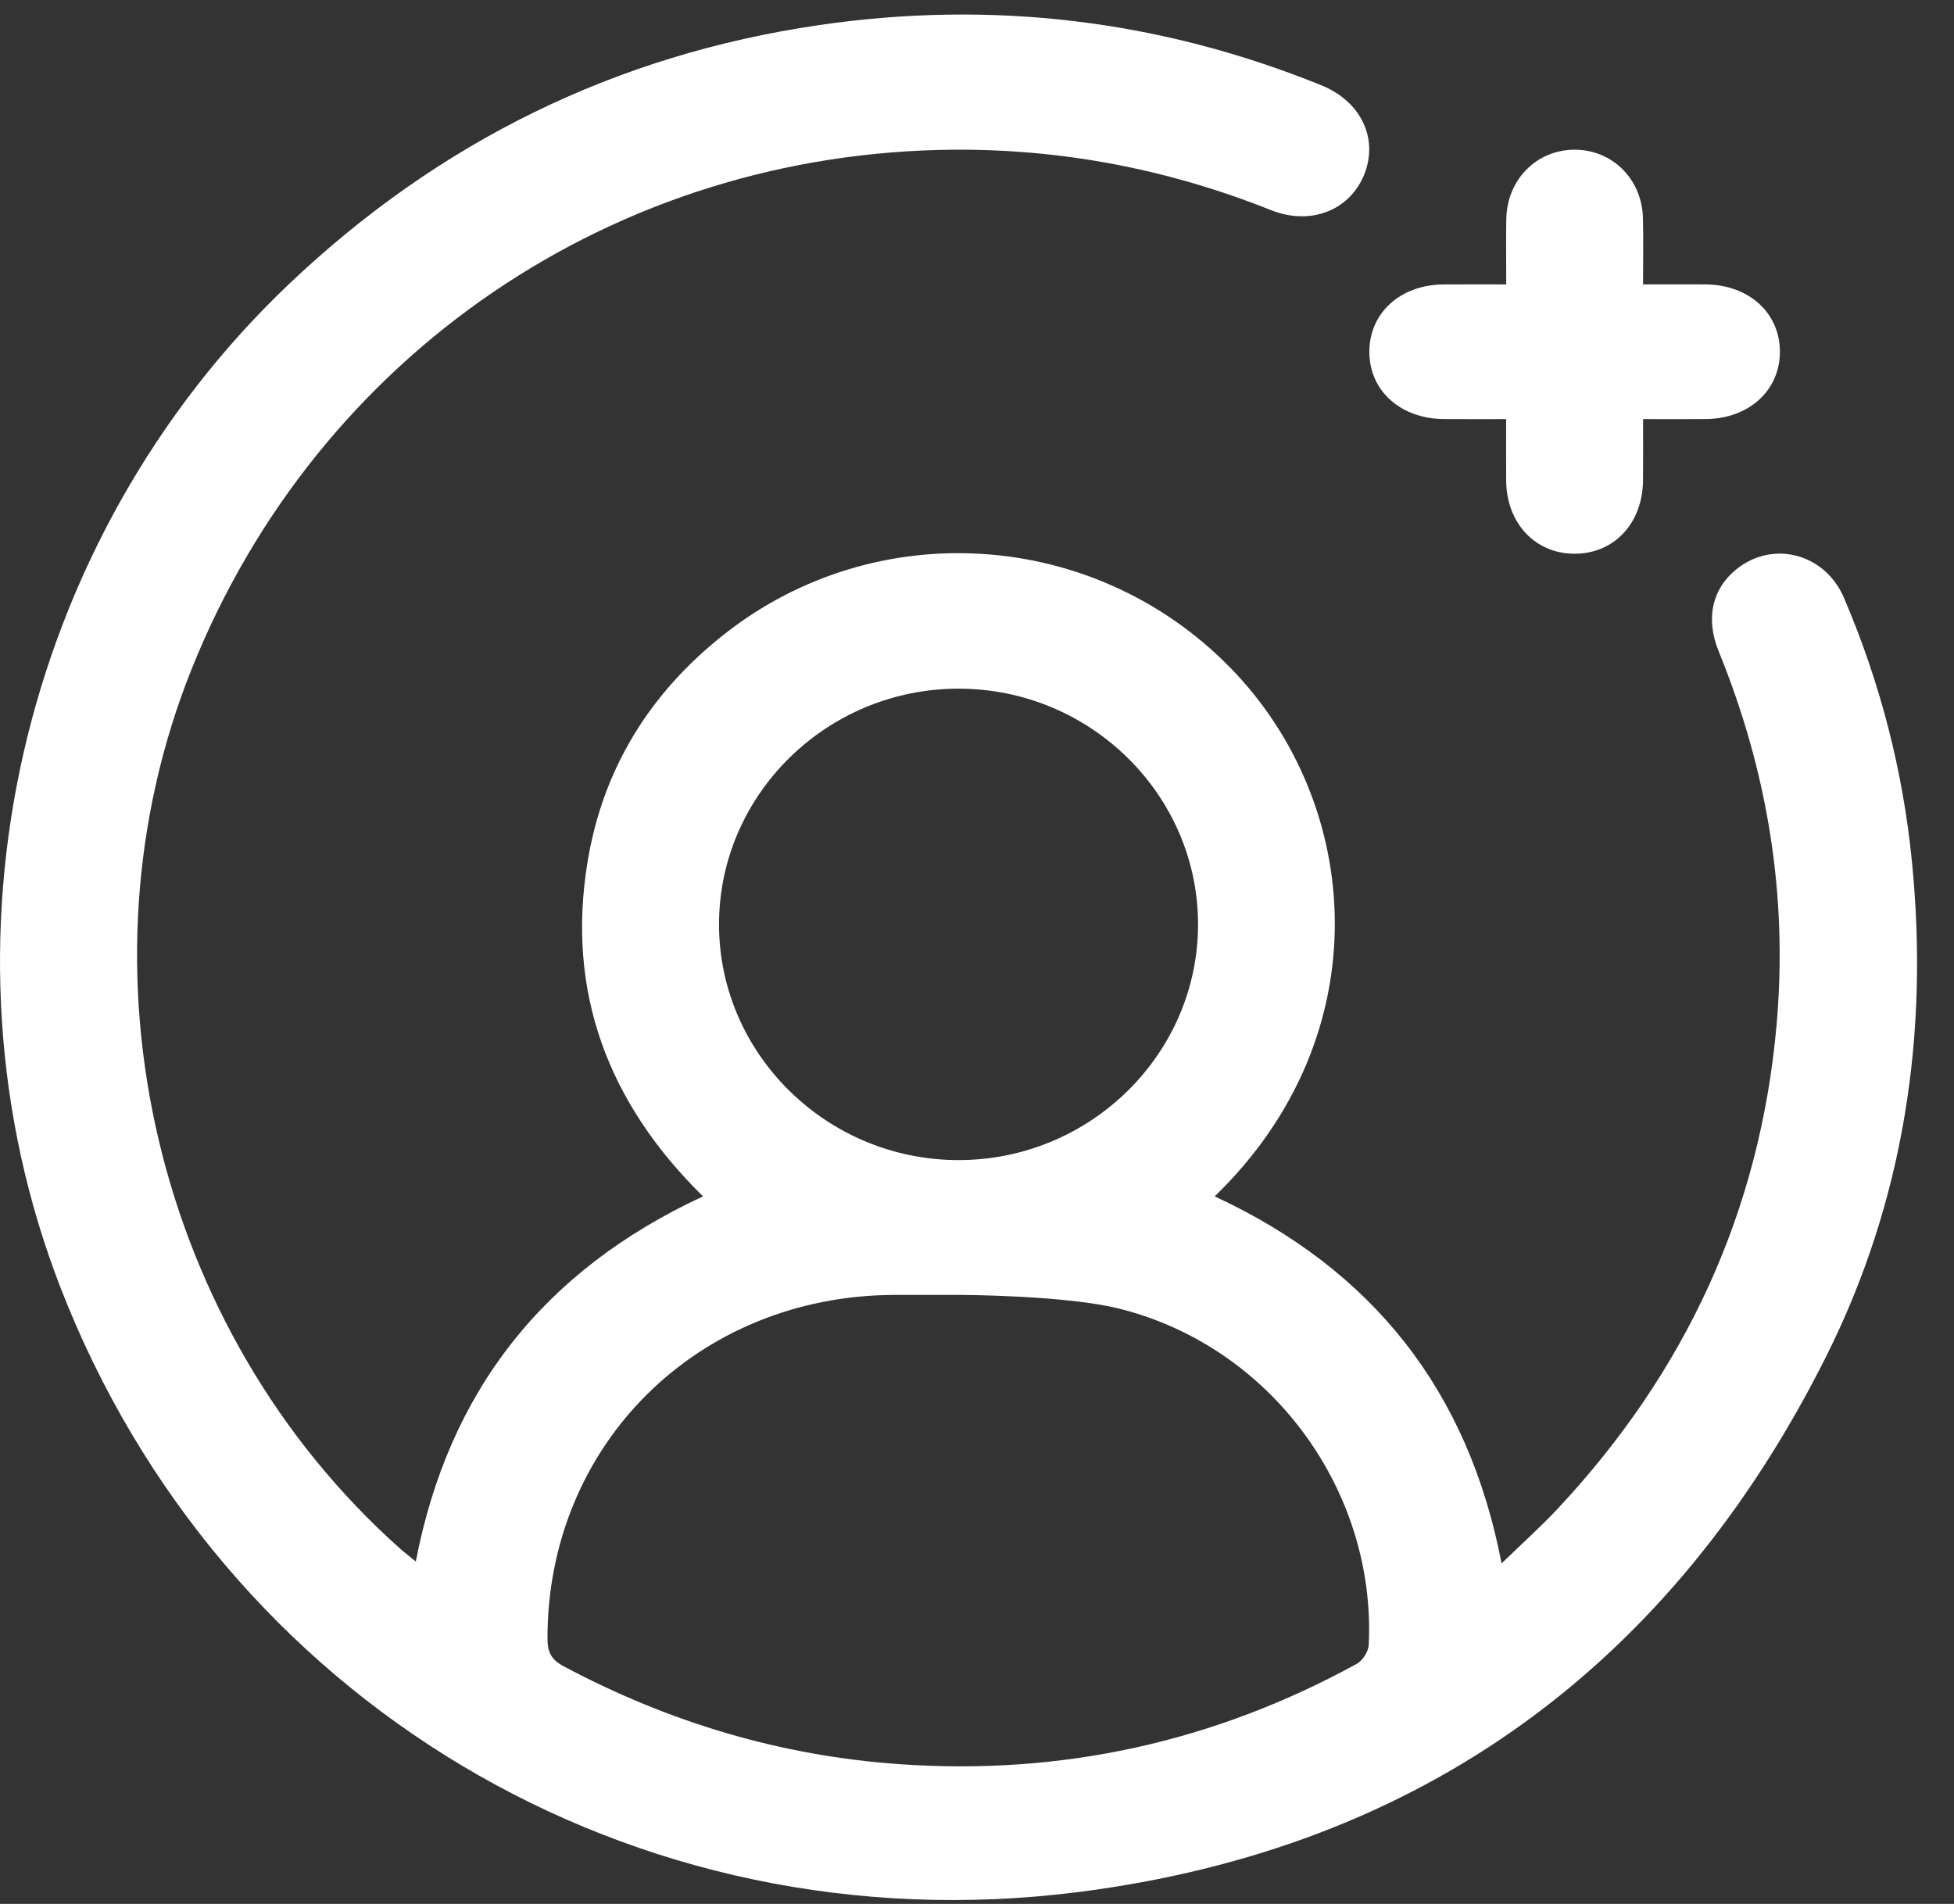 <svg width="39" height="38" viewBox="0 0 39 38" fill="none" xmlns="http://www.w3.org/2000/svg">
<rect x="0" y="0" width="39" height="38" fill="#333333" stroke="none"/>
<path d="M38.161 17.201C37.981 15.38 37.527 13.622 36.805 11.934C36.426 11.047 35.388 10.774 34.658 11.361C34.176 11.749 34.036 12.34 34.302 12.996C35.282 15.401 35.689 17.888 35.457 20.476C35.125 24.18 33.645 27.377 31.097 30.105C30.756 30.47 30.381 30.805 29.97 31.204C29.307 27.753 27.395 25.341 24.244 23.878C27.562 20.669 27.218 16.043 24.549 13.32C21.846 10.562 17.502 10.268 14.469 12.648C12.971 13.823 12.032 15.345 11.727 17.202C11.299 19.803 12.137 22.019 14.032 23.878C10.852 25.354 8.954 27.764 8.299 31.166C8.167 31.058 8.071 30.985 7.98 30.904C3.107 26.558 1.408 19.38 3.826 13.35C6.343 7.074 12.274 3.034 19.043 2.988C21.231 2.974 23.337 3.385 25.366 4.193C26.154 4.507 26.924 4.205 27.22 3.504C27.523 2.784 27.174 2.027 26.377 1.704C23.144 0.393 19.788 -0.003 16.339 0.502C12.265 1.1 8.75 2.842 5.781 5.657C0.382 10.776 -1.459 18.842 1.212 25.71C4.411 33.936 12.622 38.891 21.514 37.764C28.407 36.891 33.374 33.2 36.441 27.088C38 23.979 38.502 20.648 38.161 17.201ZM19.134 13.745C21.764 13.746 23.913 15.864 23.912 18.452C23.91 21.04 21.758 23.156 19.129 23.154C16.501 23.153 14.349 21.033 14.351 18.447C14.353 15.858 16.504 13.743 19.134 13.745ZM27.319 32.827C27.313 32.96 27.199 33.142 27.082 33.207C24.239 34.766 21.191 35.441 17.942 35.21C15.569 35.042 13.346 34.373 11.254 33.259C11.003 33.126 10.928 32.977 10.927 32.705C10.924 28.837 13.924 25.858 17.849 25.845C18.276 25.844 18.702 25.845 19.129 25.845C19.296 25.844 21.308 25.86 22.34 26.119C25.378 26.88 27.465 29.75 27.319 32.827Z" fill="white"/>
<path d="M28.821 8.364C29.227 8.367 29.633 8.365 30.061 8.365C30.061 8.815 30.059 9.205 30.062 9.596C30.069 10.445 30.645 11.055 31.433 11.052C32.221 11.049 32.787 10.44 32.793 9.585C32.797 9.185 32.794 8.785 32.794 8.365C33.251 8.365 33.648 8.367 34.045 8.364C34.909 8.357 35.528 7.791 35.525 7.015C35.522 6.24 34.903 5.682 34.035 5.676C33.628 5.673 33.222 5.676 32.794 5.676C32.794 5.198 32.801 4.779 32.792 4.361C32.776 3.577 32.181 2.985 31.424 2.988C30.668 2.99 30.078 3.586 30.064 4.371C30.057 4.788 30.063 5.206 30.063 5.676C29.605 5.676 29.209 5.674 28.811 5.677C27.948 5.683 27.328 6.249 27.331 7.026C27.333 7.8 27.953 8.358 28.821 8.364Z" fill="white"/>
</svg>
